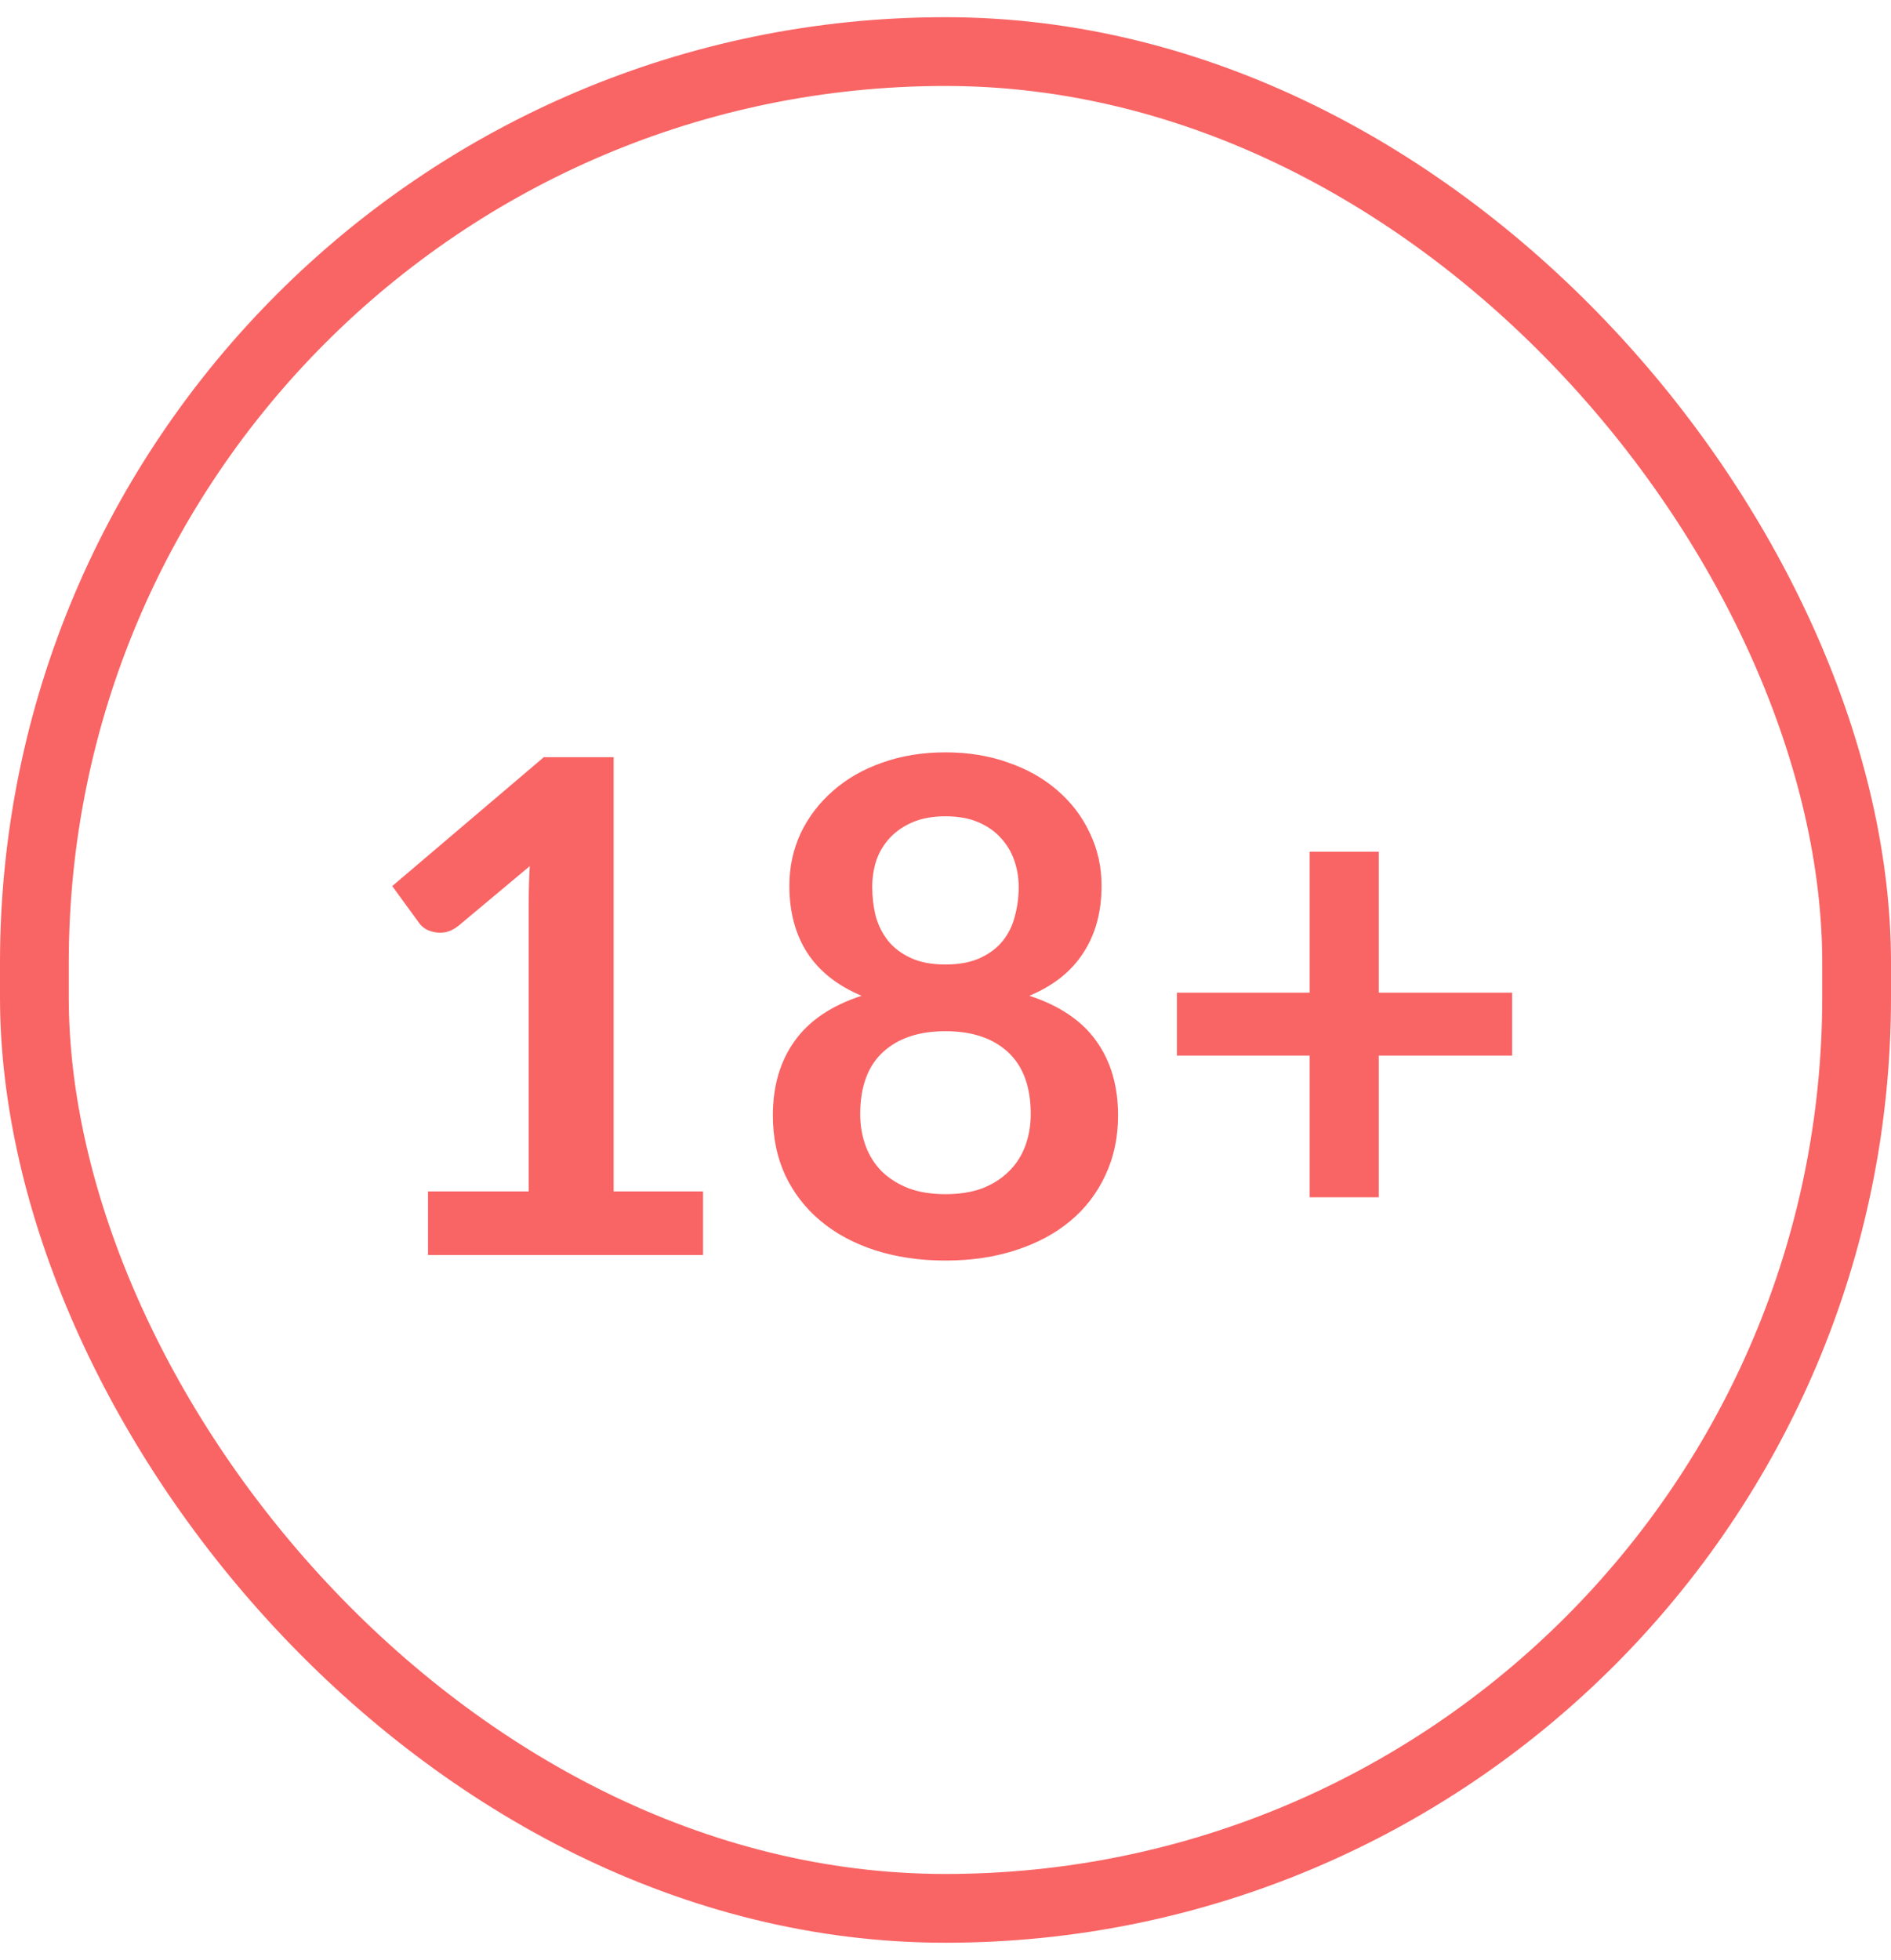 <?xml version="1.0" encoding="UTF-8"?>
<svg xmlns="http://www.w3.org/2000/svg" width="55" height="57" viewBox="0 0 55 57" fill="none">
  <rect x="1" y="1.5" width="53" height="54" rx="26.5" stroke="#F96464" stroke-width="2"></rect>
  <path d="M20.448 34.65V36.5H12.448V34.65H15.378V26.22C15.378 25.887 15.388 25.543 15.408 25.19L13.328 26.93C13.208 27.023 13.088 27.083 12.968 27.11C12.854 27.13 12.744 27.13 12.638 27.11C12.538 27.09 12.448 27.057 12.368 27.01C12.288 26.957 12.228 26.9 12.188 26.84L11.408 25.77L15.818 22.02H17.848V34.65H20.448ZM27.499 34.73C27.906 34.73 28.263 34.673 28.569 34.56C28.876 34.44 29.133 34.277 29.339 34.07C29.553 33.863 29.713 33.617 29.819 33.33C29.926 33.043 29.979 32.733 29.979 32.4C29.979 31.607 29.759 31.007 29.319 30.6C28.879 30.193 28.273 29.99 27.499 29.99C26.726 29.99 26.119 30.193 25.679 30.6C25.239 31.007 25.019 31.607 25.019 32.4C25.019 32.733 25.073 33.043 25.179 33.33C25.286 33.617 25.443 33.863 25.649 34.07C25.863 34.277 26.123 34.44 26.429 34.56C26.736 34.673 27.093 34.73 27.499 34.73ZM27.499 23.74C27.133 23.74 26.816 23.797 26.549 23.91C26.283 24.023 26.059 24.177 25.879 24.37C25.706 24.557 25.576 24.773 25.489 25.02C25.409 25.267 25.369 25.527 25.369 25.8C25.369 26.087 25.403 26.367 25.469 26.64C25.543 26.907 25.663 27.147 25.829 27.36C25.996 27.567 26.216 27.733 26.489 27.86C26.763 27.987 27.099 28.05 27.499 28.05C27.899 28.05 28.236 27.987 28.509 27.86C28.783 27.733 29.003 27.567 29.169 27.36C29.336 27.147 29.453 26.907 29.519 26.64C29.593 26.367 29.629 26.087 29.629 25.8C29.629 25.527 29.586 25.267 29.499 25.02C29.413 24.773 29.283 24.557 29.109 24.37C28.936 24.177 28.716 24.023 28.449 23.91C28.183 23.797 27.866 23.74 27.499 23.74ZM29.939 28.96C30.819 29.247 31.469 29.687 31.889 30.28C32.309 30.867 32.519 31.587 32.519 32.44C32.519 33.08 32.396 33.66 32.149 34.18C31.909 34.7 31.569 35.143 31.129 35.51C30.689 35.877 30.159 36.16 29.539 36.36C28.926 36.56 28.246 36.66 27.499 36.66C26.753 36.66 26.069 36.56 25.449 36.36C24.836 36.16 24.309 35.877 23.869 35.51C23.429 35.143 23.086 34.7 22.839 34.18C22.599 33.66 22.479 33.08 22.479 32.44C22.479 31.587 22.689 30.867 23.109 30.28C23.529 29.687 24.179 29.247 25.059 28.96C24.359 28.667 23.833 28.25 23.479 27.71C23.133 27.17 22.959 26.52 22.959 25.76C22.959 25.213 23.069 24.703 23.289 24.23C23.516 23.757 23.829 23.347 24.229 23C24.629 22.647 25.106 22.373 25.659 22.18C26.219 21.98 26.833 21.88 27.499 21.88C28.166 21.88 28.776 21.98 29.329 22.18C29.889 22.373 30.369 22.647 30.769 23C31.169 23.347 31.479 23.757 31.699 24.23C31.926 24.703 32.039 25.213 32.039 25.76C32.039 26.52 31.863 27.17 31.509 27.71C31.163 28.25 30.639 28.667 29.939 28.96ZM43.981 30.7H40.101V34.82H38.091V30.7H34.231V28.87H38.091V24.77H40.101V28.87H43.981V30.7Z" fill="#F96464"></path>
</svg>
